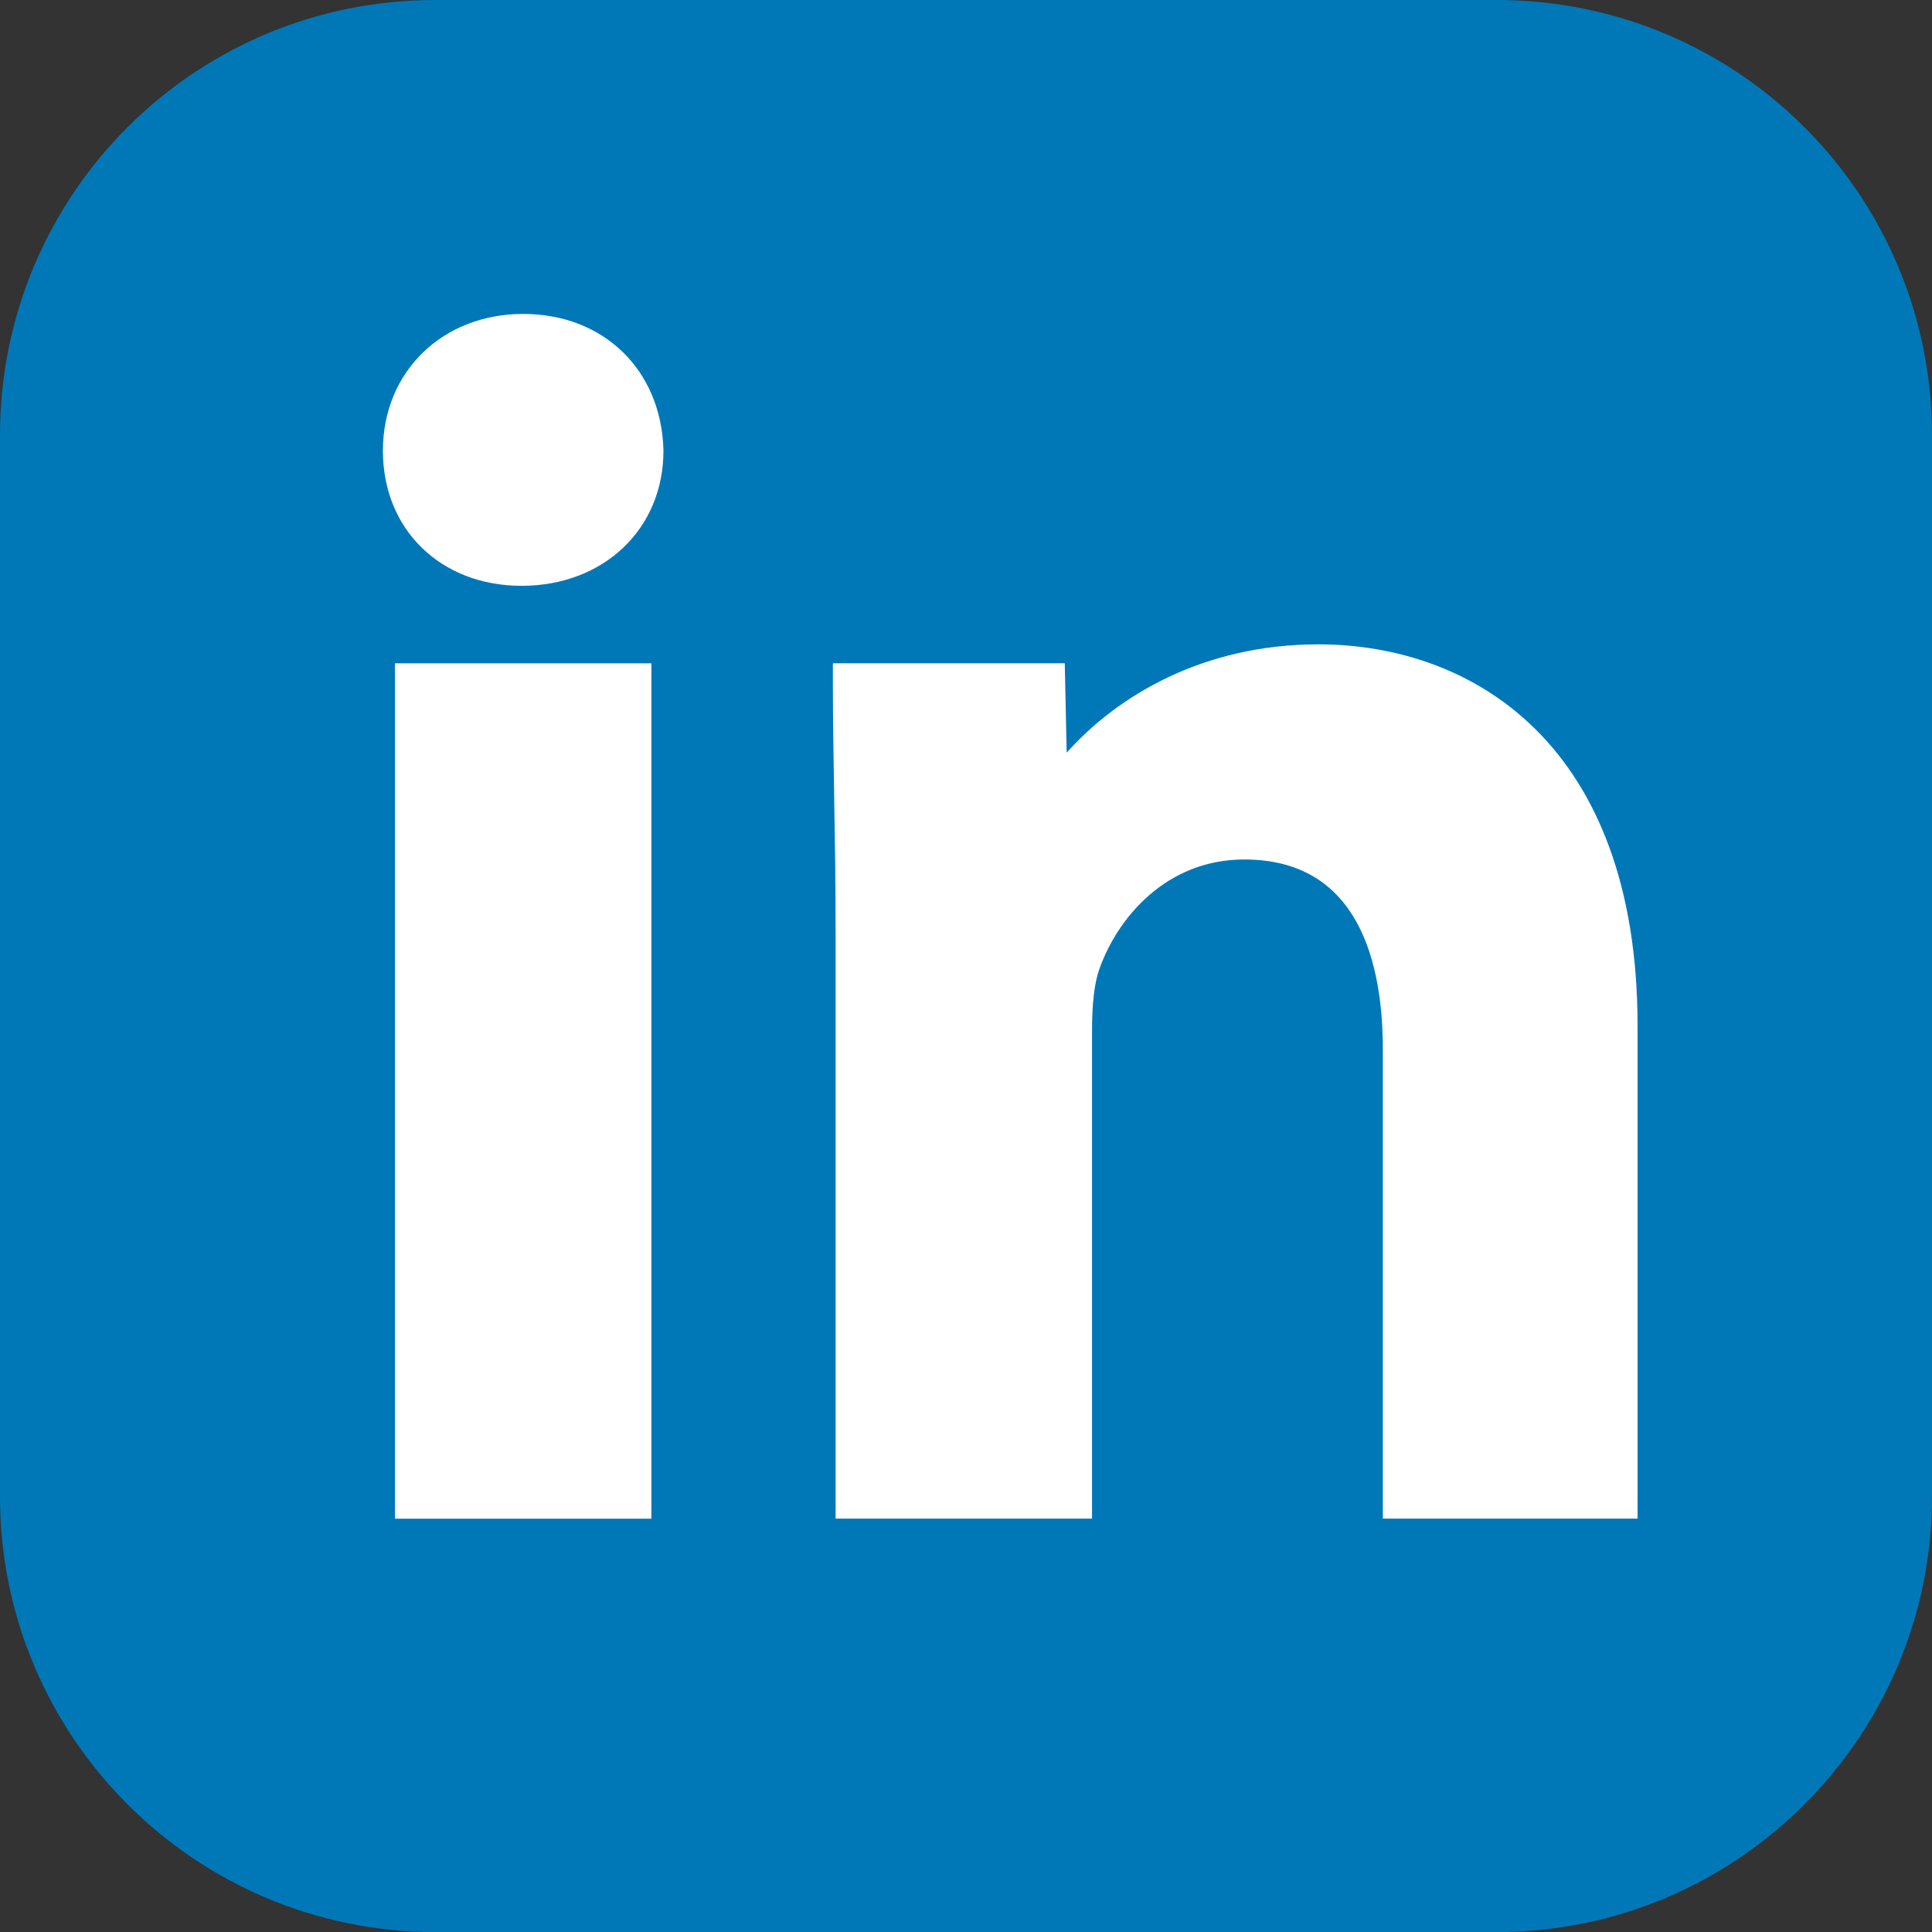 <?xml version="1.0" encoding="UTF-8"?>
<svg xmlns="http://www.w3.org/2000/svg" id="Ebene_2" data-name="Ebene 2" viewBox="0 0 283.46 283.47">
  <rect x="0" y="0" width="283.46" height="283.47" fill="#333333" stroke="none"/>
  <defs>
    <style>
      .cls-1 {
        fill: #fff;
      }

      .cls-2 {
        fill: #0078b8;
      }
    </style>
  </defs>
  <path class="cls-2" d="M283.46,219.59c0,35.13-28.54,63.88-63.88,63.88H63.88c-35.34,0-63.88-28.75-63.88-63.88V63.88C0,28.55,28.54,0,63.88,0H219.58c35.34,0,63.88,28.55,63.88,63.88V219.59Z"></path>
  <g>
    <g>
      <path class="cls-1" d="M76.51,85.95c12.07,0,20.83-8.34,20.83-19.82v-.08c-.31-11.77-8.77-19.99-20.58-19.99s-20.58,8.44-20.58,20.07,8.55,19.82,20.33,19.82Z"></path>
      <rect class="cls-1" x="57.95" y="97.32" width="37.62" height="125.5"></rect>
    </g>
    <path class="cls-1" d="M193.42,94.54c-16.94,0-29.48,7.56-36.92,15.89l-.28-13.12h-34.02v3.16c0,5.01,.09,10.26,.18,15.82,.11,6.52,.22,13.26,.22,20.79v85.73h37.62v-71.59c0-4.03,.36-7.06,1.08-9.05,2.61-7.41,9.74-16.07,21.26-16.07,16.8,0,20.33,15.17,20.33,27.9v68.81h37.37v-72.34c0-41.24-24.2-55.93-46.84-55.93Z"></path>
  </g>
</svg>
